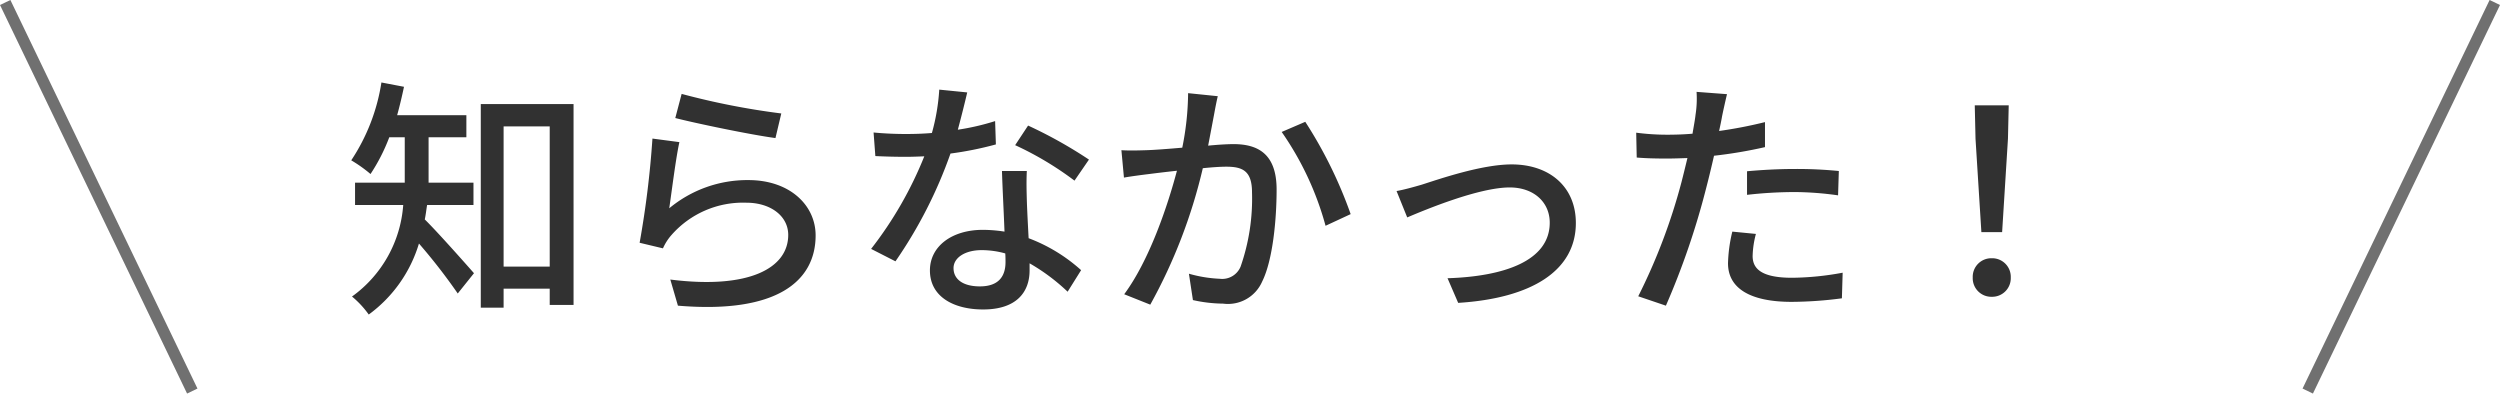 <svg xmlns="http://www.w3.org/2000/svg" width="216.881" height="34.142" viewBox="0 0 216.881 34.142">
  <g id="グループ_1145" data-name="グループ 1145" transform="translate(15186.02 9933.593)">
    <path id="線_143" data-name="線 143" d="M15.779,33.925-.45.217l.9-.434L16.68,33.491Z" transform="translate(-15185.569 -9933.376)" fill="#707070"/>
    <path id="線_144" data-name="線 144" d="M.451,33.925l-.9-.434L15.779-.217l.9.434Z" transform="translate(-14985.819 -9933.376)" fill="#707070"/>
    <path id="パス_2642" data-name="パス 2642" d="M-65.714-7.81V-9.746h-3.894v-3.938h3.278V-15.6h-6.006c.22-.792.418-1.628.594-2.464l-1.958-.374a16.827,16.827,0,0,1-2.618,6.754,11.951,11.951,0,0,1,1.672,1.188,15.991,15.991,0,0,0,1.628-3.19h1.342v3.938h-4.312V-7.81h4.18A10.728,10.728,0,0,1-76.252.132,8.161,8.161,0,0,1-74.8,1.694a11.843,11.843,0,0,0,4.356-6.16A50.262,50.262,0,0,1-67.078-.132l1.408-1.76c-.638-.726-3.168-3.586-4.268-4.664.088-.418.132-.836.2-1.254ZM-63.1-2.464V-14.63h4V-2.464Zm-1.98-14.1V1.1h1.98V-.55h4V.858h2.068V-16.566Zm17.424-.88-.55,2.09c1.694.44,6.534,1.452,8.69,1.738l.506-2.134A64.474,64.474,0,0,1-47.652-17.446Zm-.2,4.18-2.332-.308A82.512,82.512,0,0,1-51.3-4.532l2.024.484a4.477,4.477,0,0,1,.748-1.166,8.258,8.258,0,0,1,6.49-2.794c2.112,0,3.63,1.166,3.63,2.794,0,2.9-3.432,4.73-10.23,3.872l.66,2.266c8.6.726,11.946-2.134,11.946-6.094,0-2.618-2.244-4.8-5.83-4.8A10.591,10.591,0,0,0-48.73-7.524C-48.532-8.866-48.158-11.88-47.85-13.266Zm24.97-4.312-2.42-.242a17.955,17.955,0,0,1-.638,3.762c-.77.066-1.54.088-2.266.088-.88,0-1.936-.044-2.794-.132l.154,2.046c.88.044,1.8.066,2.64.066.528,0,1.056-.022,1.606-.044A33.039,33.039,0,0,1-31.218-4l2.112,1.078a39.362,39.362,0,0,0,4.774-9.35,29.53,29.53,0,0,0,3.938-.792l-.066-2.024a21.035,21.035,0,0,1-3.234.748C-23.364-15.576-23.056-16.808-22.88-17.578ZM-24.068-2.332c0-.9.99-1.562,2.442-1.562a7.66,7.66,0,0,1,2.046.286c.022.286.022.55.022.748,0,1.188-.55,2.112-2.222,2.112C-23.276-.748-24.068-1.386-24.068-2.332Zm6.358-8.426h-2.156c.044,1.452.154,3.52.22,5.258a12.613,12.613,0,0,0-1.87-.154c-2.728,0-4.6,1.452-4.6,3.52,0,2.288,2.068,3.388,4.62,3.388,2.9,0,4.026-1.518,4.026-3.388V-2.75a17.169,17.169,0,0,1,3.3,2.464L-13-2.156a14.336,14.336,0,0,0-4.554-2.772c-.066-1.254-.132-2.53-.154-3.256C-17.732-9.064-17.754-9.834-17.71-10.758Zm4.136.836,1.254-1.826A38.944,38.944,0,0,0-17.6-14.7L-18.722-13A27.975,27.975,0,0,1-13.574-9.922Zm12.43-7.326-2.574-.264a24.59,24.59,0,0,1-.506,4.73c-1.254.11-2.442.2-3.146.22-.748.022-1.386.044-2.134,0l.22,2.376c.616-.11,1.628-.242,2.178-.308.506-.066,1.408-.176,2.42-.286C-5.478-7.788-7.062-3.036-9.262-.066L-7,.836A45.936,45.936,0,0,0-2.442-11c.836-.088,1.562-.132,2.024-.132,1.386,0,2.244.33,2.244,2.222a17.881,17.881,0,0,1-.99,6.446,1.724,1.724,0,0,1-1.8,1.056,11.457,11.457,0,0,1-2.684-.44L-3.3.44A12.371,12.371,0,0,0-.682.748,3.238,3.238,0,0,0,2.706-1.166C3.63-3.014,3.96-6.556,3.96-9.152c0-3.08-1.606-3.938-3.74-3.938-.506,0-1.3.044-2.2.132.2-1.034.4-2.09.528-2.772C-1.364-16.214-1.254-16.786-1.144-17.248Zm7.59,2.222-2.046.88a26.256,26.256,0,0,1,3.806,8.14l2.178-1.012A38.1,38.1,0,0,0,6.446-15.026Zm7.92,6.006.924,2.288c1.606-.682,6.226-2.6,8.888-2.6,2.09,0,3.476,1.276,3.476,3.058,0,3.322-3.982,4.664-8.866,4.818L19.712.682c6.38-.4,10.208-2.794,10.208-6.93,0-3.146-2.288-5.082-5.566-5.082-2.618,0-6.292,1.276-7.81,1.76C15.862-9.372,15-9.13,14.366-9.02ZM45.54-5.3l-2.046-.2a12.929,12.929,0,0,0-.374,2.75c0,2.178,1.936,3.344,5.522,3.344A33.969,33.969,0,0,0,53,.286l.066-2.222a24.861,24.861,0,0,1-4.4.44c-2.816,0-3.41-.9-3.41-1.892A8.076,8.076,0,0,1,45.54-5.3ZM43.032-17.424l-2.64-.2a9,9,0,0,1-.088,1.98c-.044.418-.154.99-.264,1.65-.77.066-1.518.088-2.2.088a20.732,20.732,0,0,1-2.684-.176l.044,2.156c.792.066,1.606.088,2.618.088.55,0,1.144-.022,1.782-.044-.176.726-.352,1.452-.528,2.134A50.884,50.884,0,0,1,35.332.11l2.4.814A66.458,66.458,0,0,0,41.206-9.2c.242-.924.484-1.936.7-2.882a39.419,39.419,0,0,0,4.422-.748V-15a38.6,38.6,0,0,1-3.982.77c.11-.484.2-.924.264-1.3C42.7-15.972,42.9-16.874,43.032-17.424Zm1.738,6.688V-8.69a37.025,37.025,0,0,1,4.158-.242,27.8,27.8,0,0,1,3.74.286l.066-2.112a37.288,37.288,0,0,0-3.85-.176C47.476-10.934,45.958-10.846,44.77-10.736ZM65.1-5.456h1.8l.506-8.1.066-2.9H64.526l.066,2.9ZM66,.154a1.613,1.613,0,0,0,1.65-1.672A1.613,1.613,0,0,0,66-3.19a1.613,1.613,0,0,0-1.65,1.672A1.613,1.613,0,0,0,66,.154Z" transform="translate(-15079.231 -9908)" fill="#313131"/>
  </g>
</svg>
